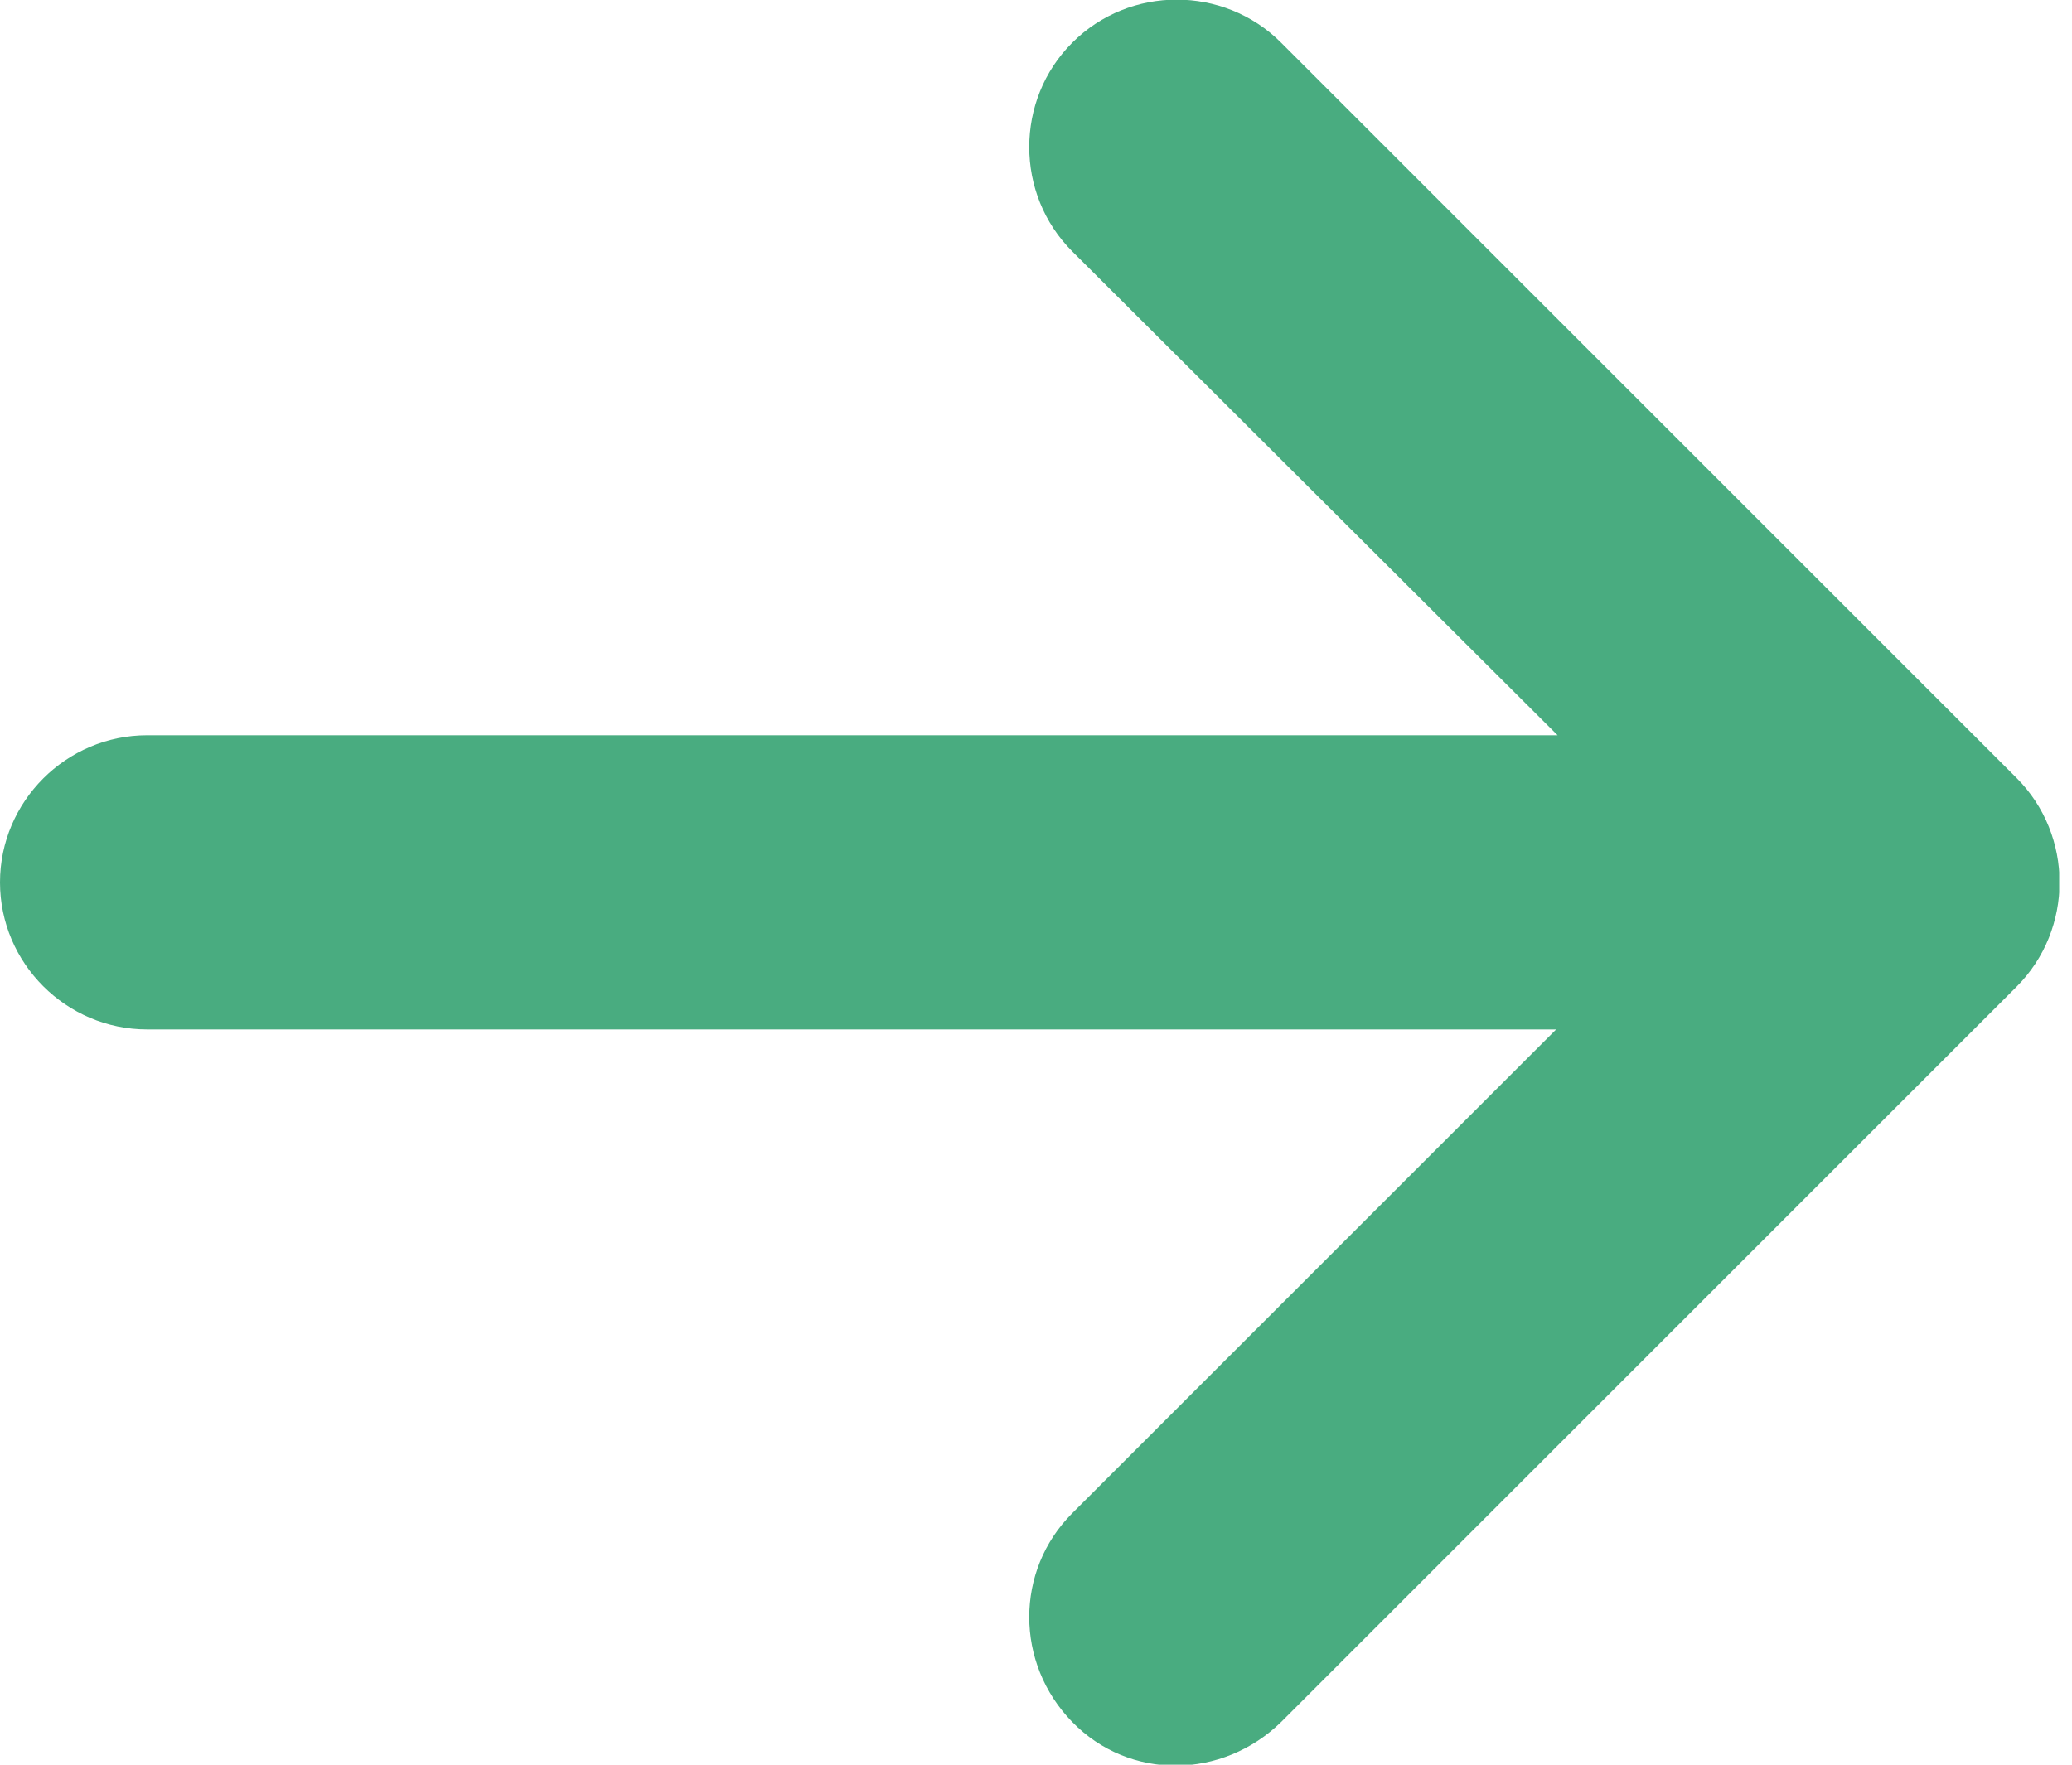 <svg width="27" height="23" viewBox="0 0 27 23" fill="none" xmlns="http://www.w3.org/2000/svg">
<g id="Layer_1" clip-path="url(#clip0_233_100)">
<path id="Vector" d="M26.277 12.861C27.025 12.113 27.025 10.887 26.277 10.139L16.694 0.556C15.947 -0.192 14.72 -0.192 13.973 0.556C13.225 1.303 13.225 2.53 13.973 3.277L20.297 9.583H1.917C0.863 9.583 0 10.446 0 11.5C0 12.554 0.863 13.417 1.917 13.417H20.278L13.973 19.722C13.225 20.47 13.225 21.677 13.973 22.444C14.72 23.211 15.928 23.192 16.694 22.444L26.277 12.861Z" fill="#49AC80"/>
</g>
<defs>
<clipPath id="clip0_233_100">
<rect width="26.833" height="23" fill="white"/>
</clipPath>
</defs>
</svg>
